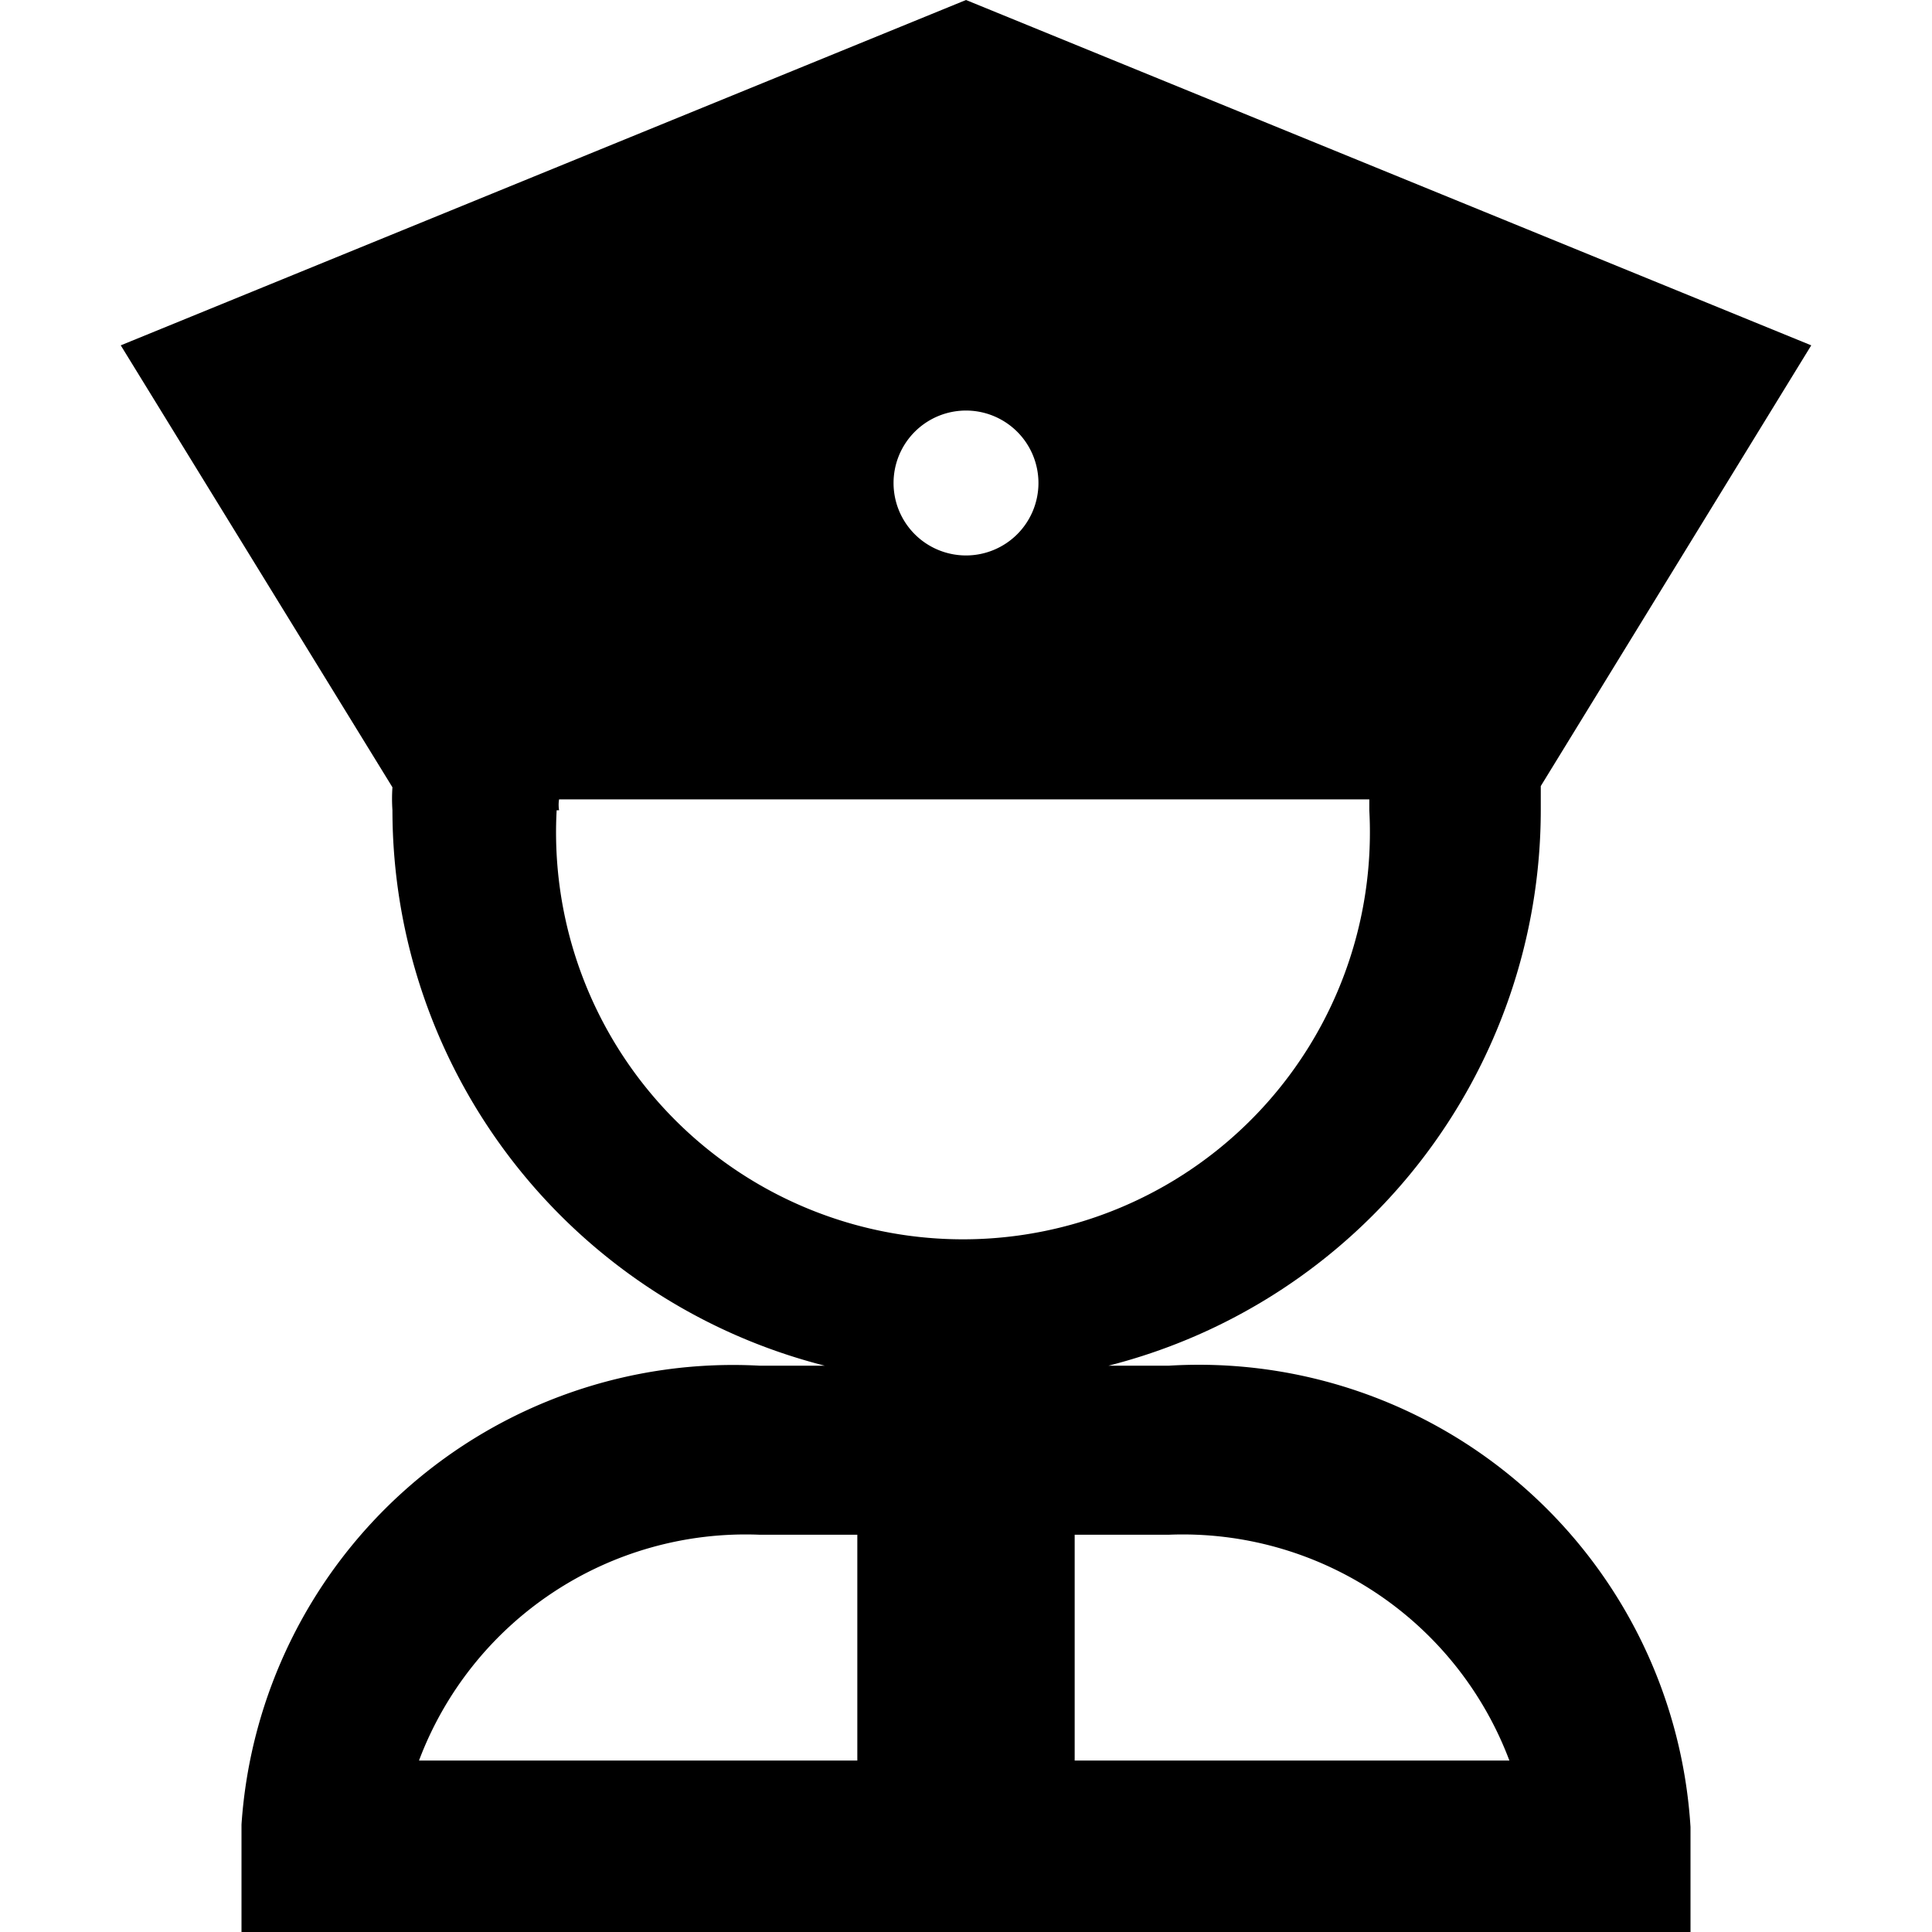 <?xml version="1.0" encoding="utf-8"?><!-- Скачано с сайта svg4.ru / Downloaded from svg4.ru -->
<svg fill="#000000" width="800px" height="800px" viewBox="0 0 16 16" xmlns="http://www.w3.org/2000/svg">
<g>
<path d="M9.68,11.31h-.5a4.75,4.75,0,0,0,3.58-4.6c0-.07,0-.13,0-.2L15,2.86,8,0,1,2.86,3.25,6.52a1.37,1.37,0,0,0,0,.19,4.75,4.75,0,0,0,3.58,4.6H6.29A4.08,4.08,0,0,0,2,15.11V16H14v-.87A4.08,4.08,0,0,0,9.68,11.31ZM8,3.4a.6.6,0,1,1-.6.6A.6.6,0,0,1,8,3.4ZM7.1,14.58H3.47a2.89,2.89,0,0,1,2.82-1.87H7.1ZM4.63,6.71a.28.28,0,0,1,0-.09h6.71s0,.06,0,.09a3.37,3.37,0,1,1-6.73,0ZM8.9,14.58V12.71h.78a2.89,2.89,0,0,1,2.82,1.87Z"/>
</g>
</svg>